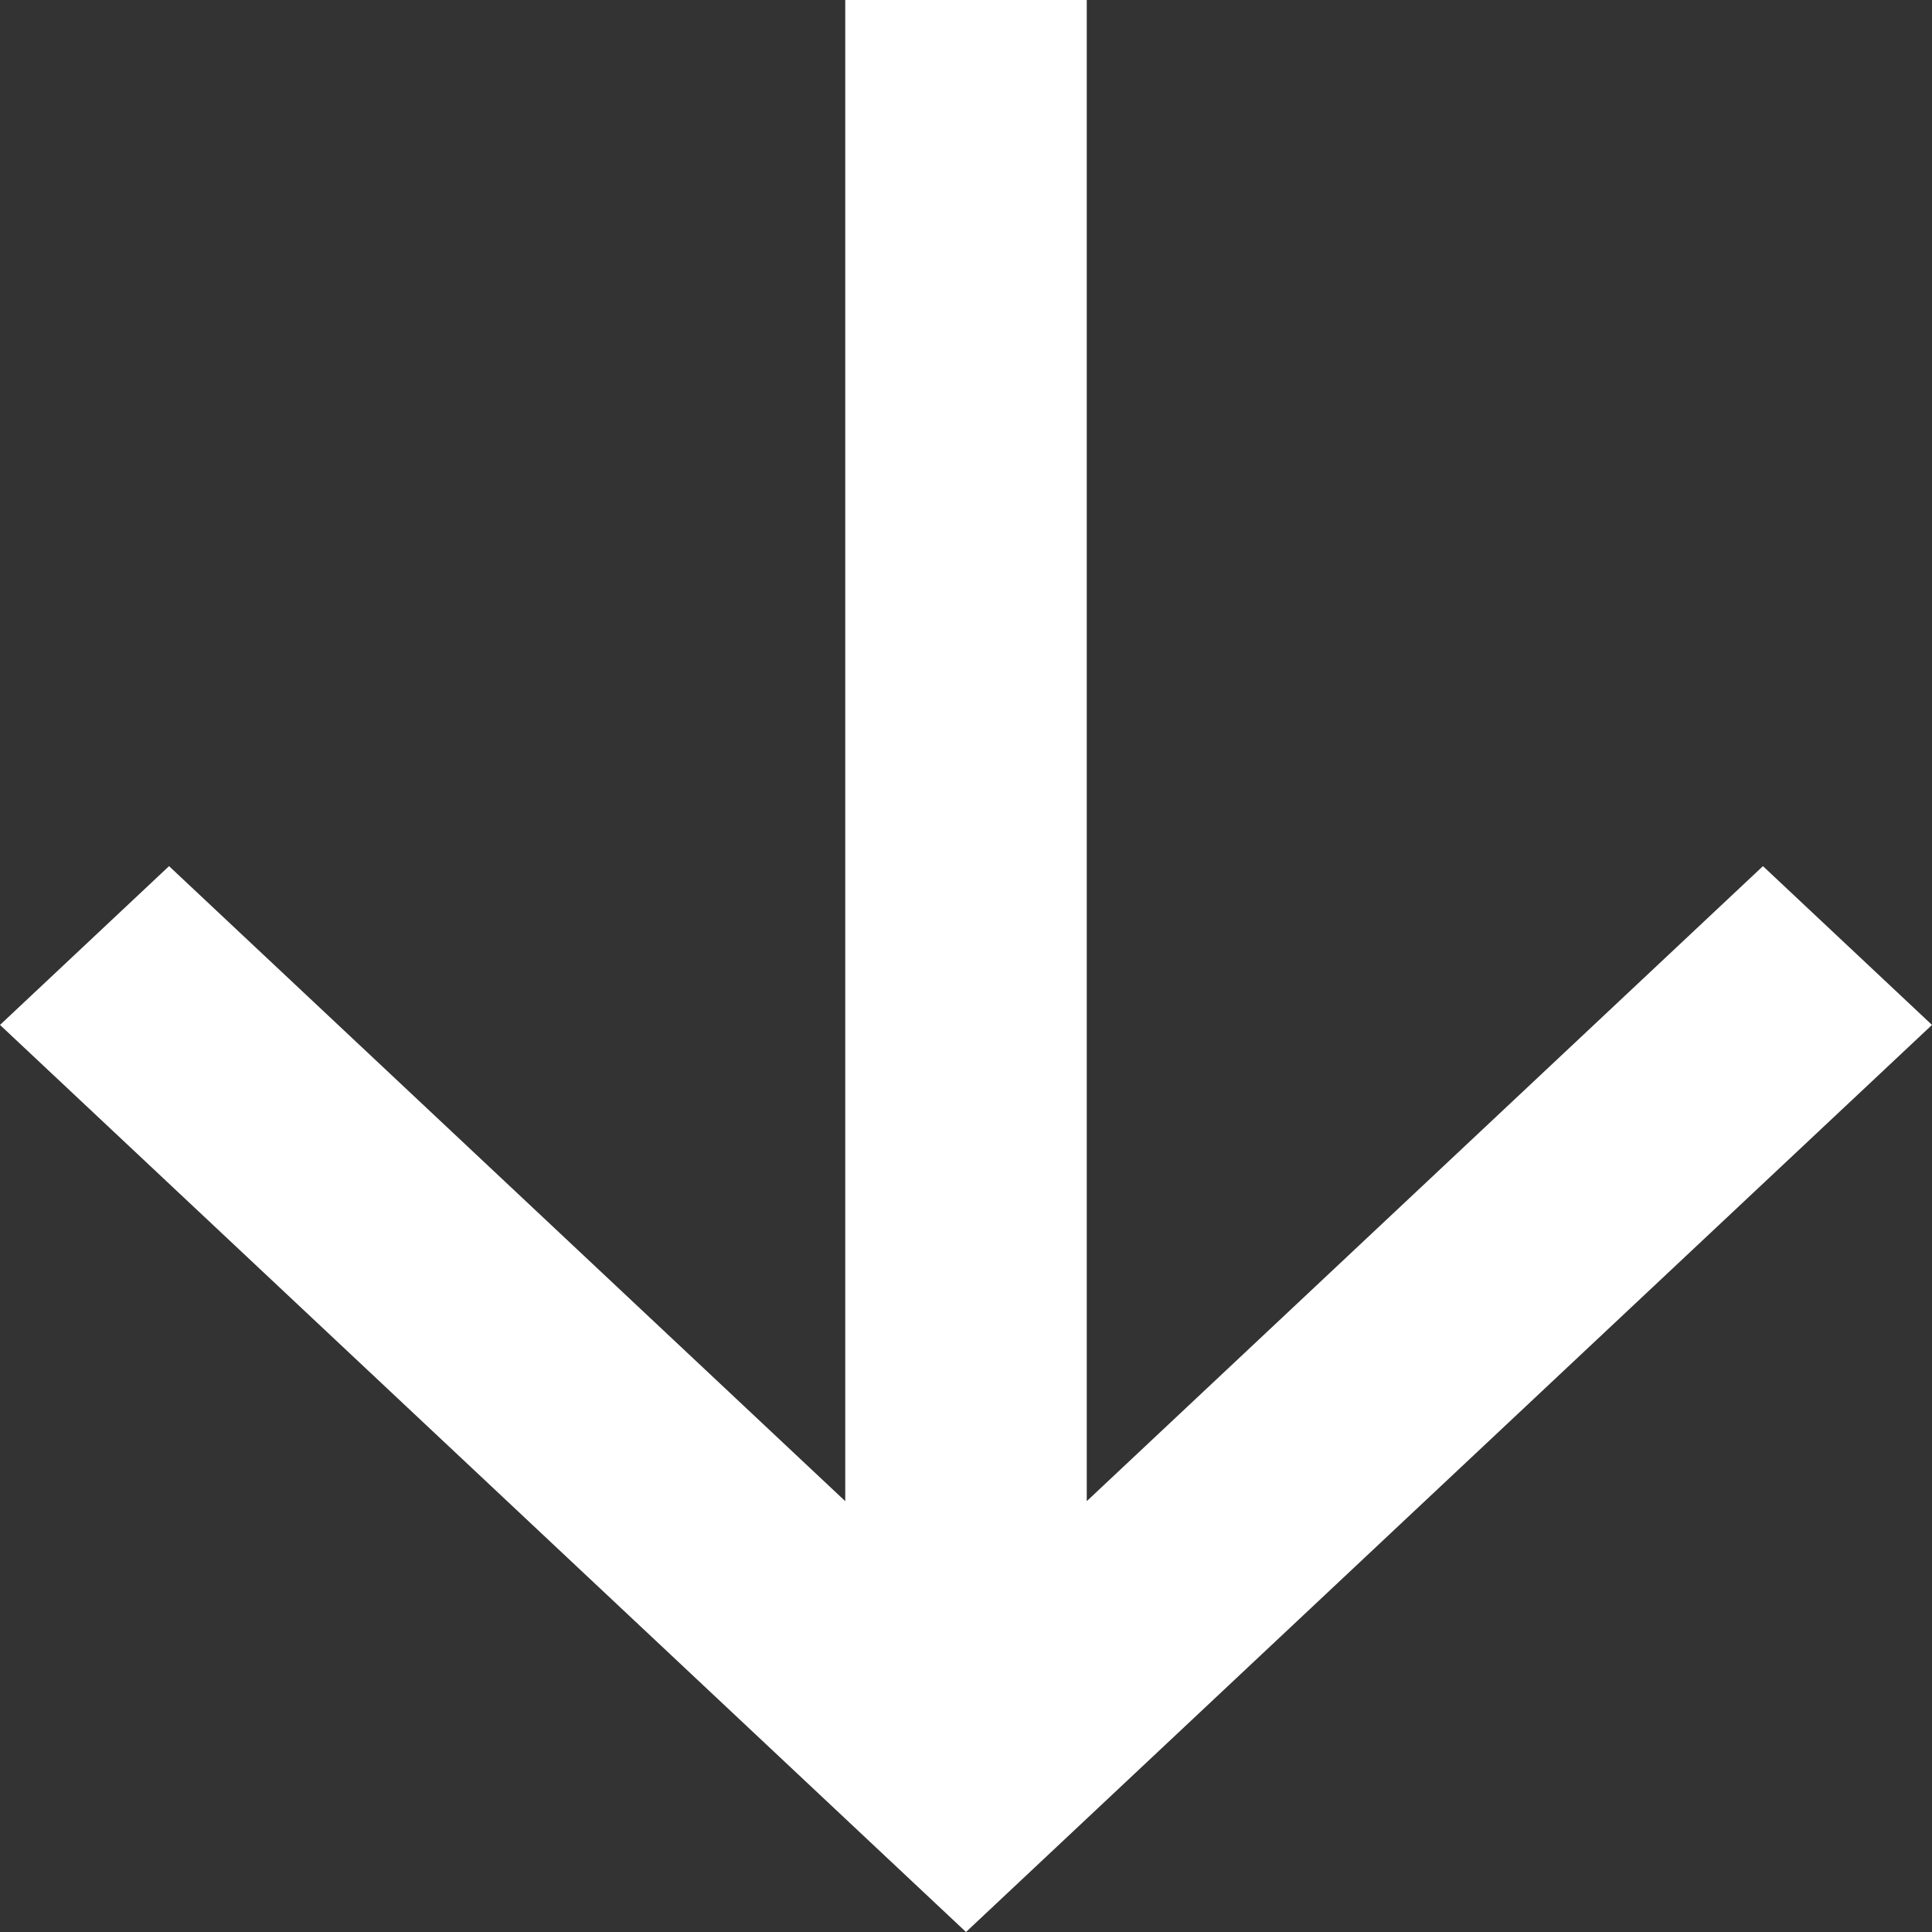 <svg width="16" height="16" viewBox="0 0 16 16" fill="none" xmlns="http://www.w3.org/2000/svg">
<rect x="0" y="0" width="16" height="16" fill="#333333" stroke="none"/>
<path d="M16 8.488L14.6 7.173L9 12.432L9 -3.0598e-07L7 -3.93402e-07L7 12.432L1.4 7.173L5.82669e-07 8.488L8 16L16 8.488Z" fill="white"/>
</svg>
